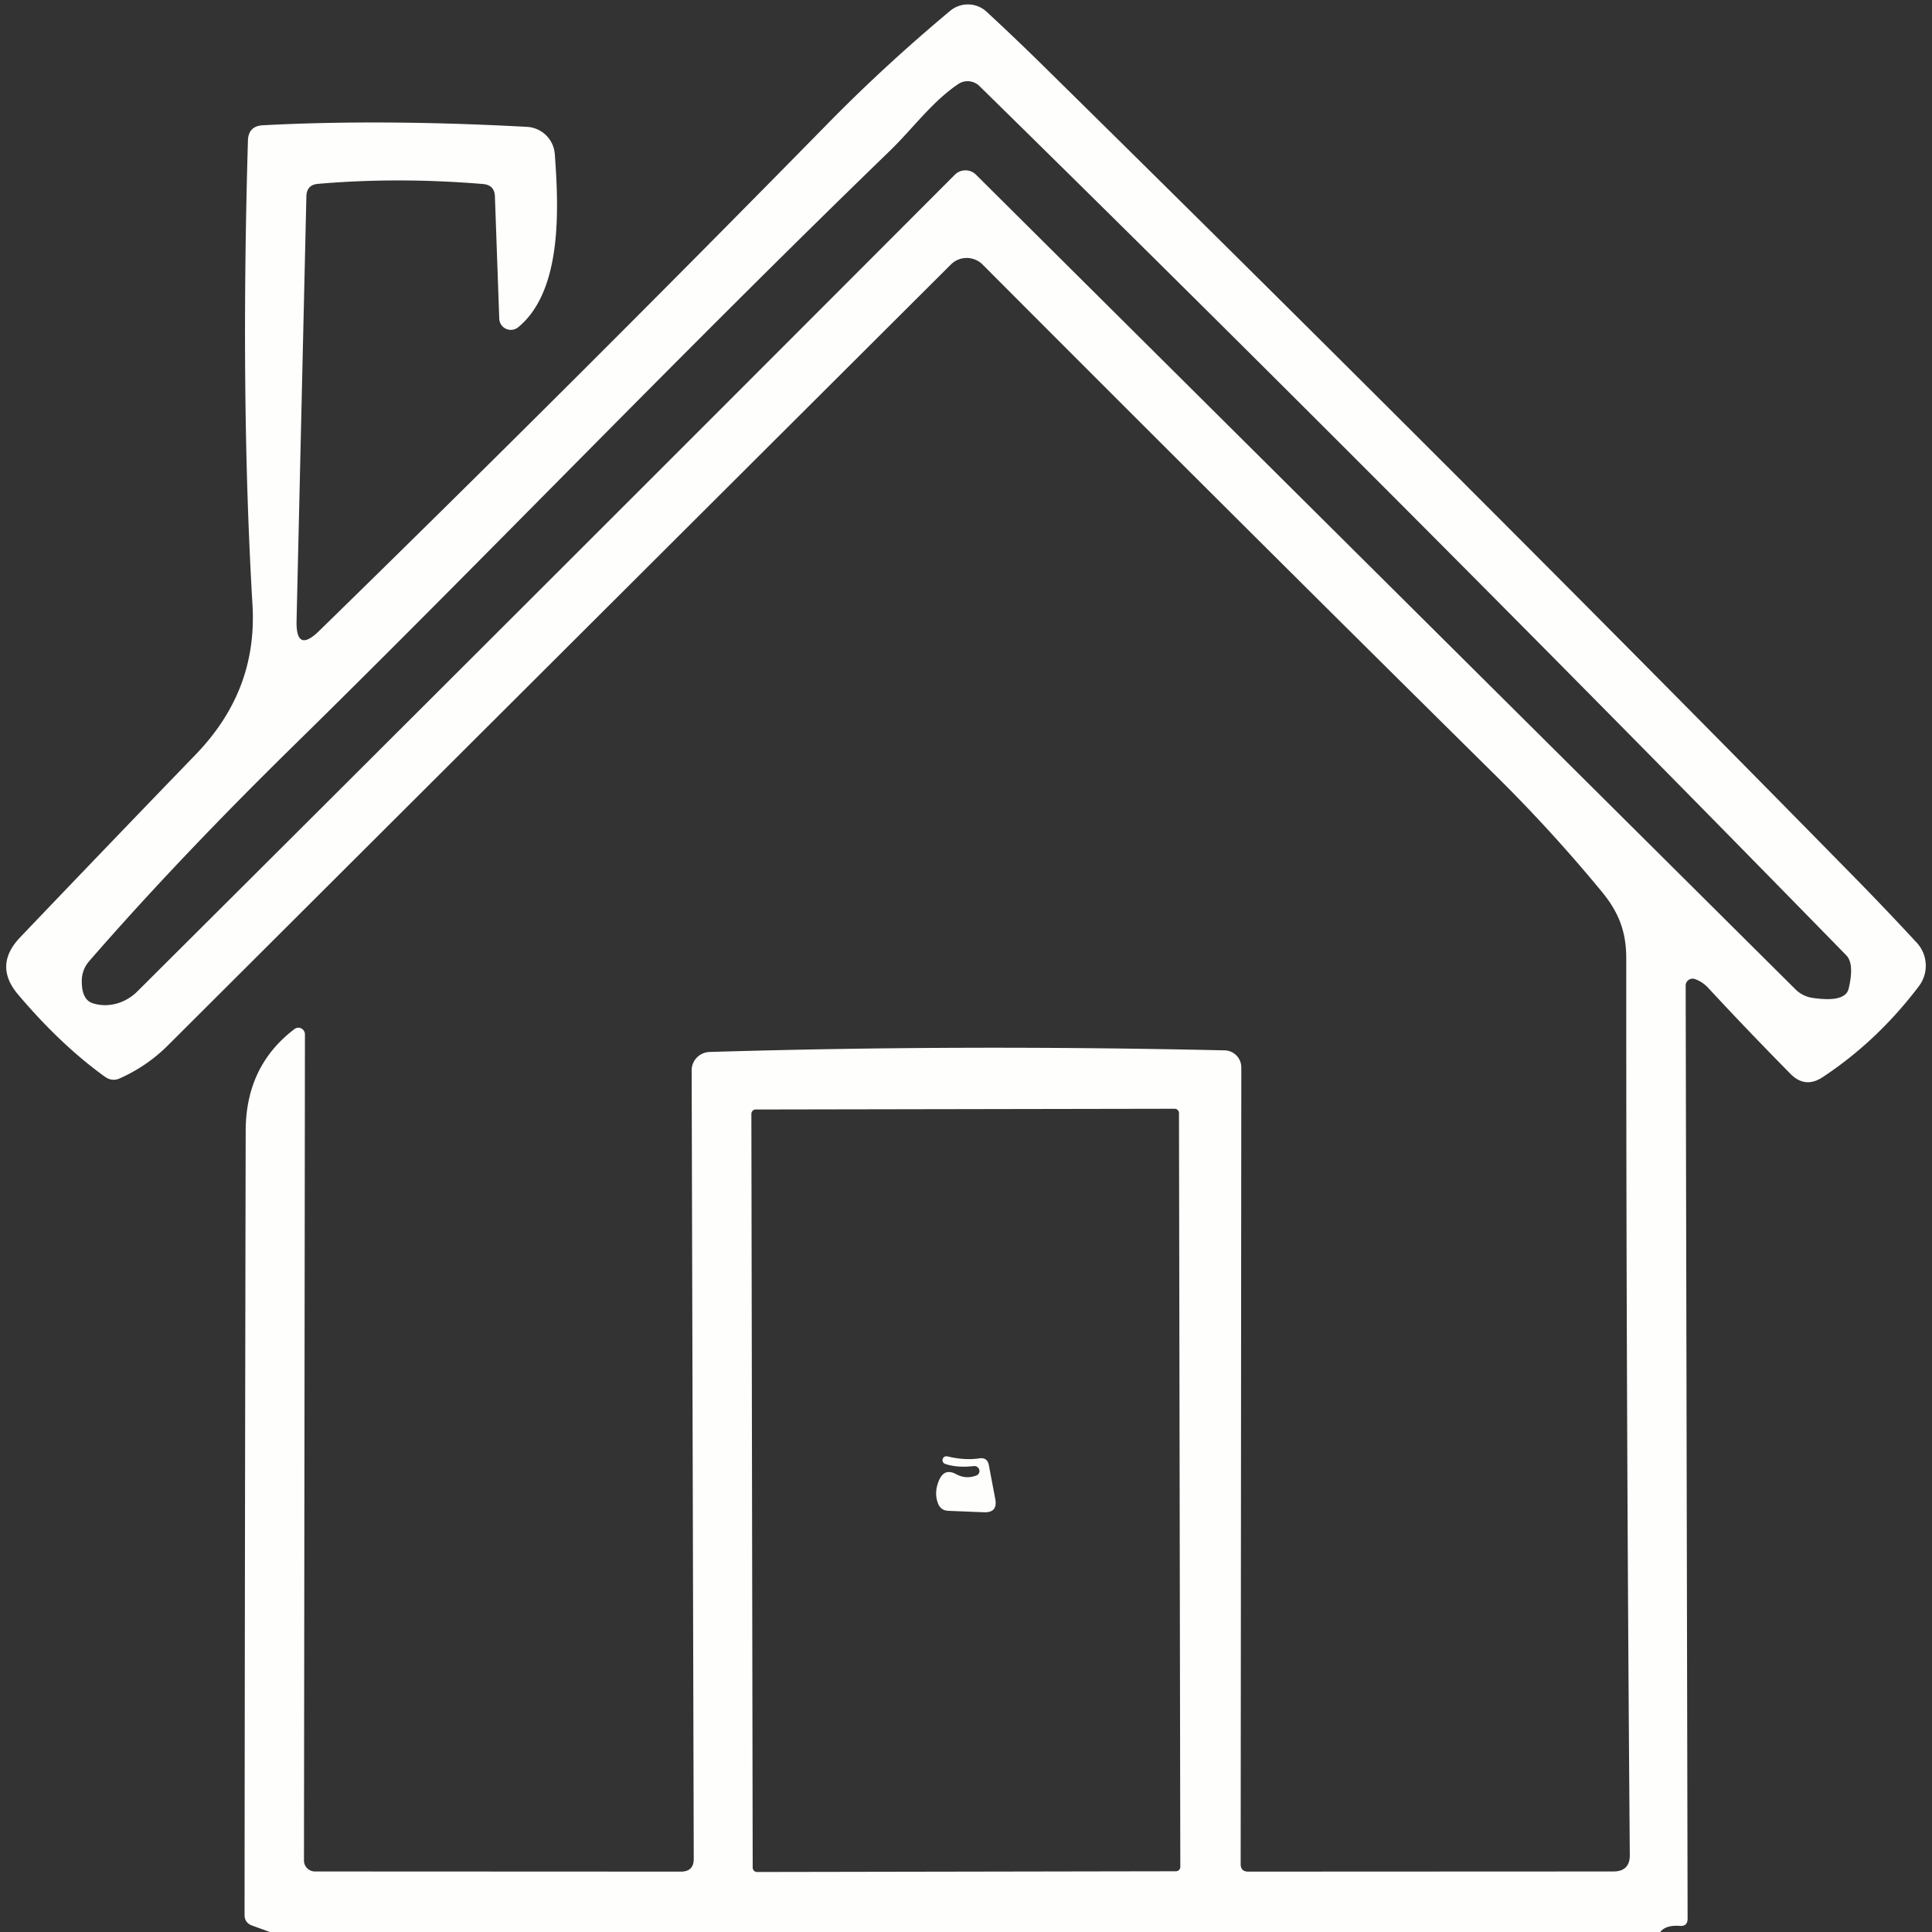 <?xml version="1.0" encoding="UTF-8" standalone="no"?> <svg xmlns="http://www.w3.org/2000/svg" viewBox="0.00 0.00 120.00 120.00"><rect x="0.00" y="0.00" width="120.00" height="120.00" fill="#333333" stroke="none"/> <path fill="#fefefd" d=" M 103.12 120.00 L 16.76 120.00 L 15.66 119.60 Q 15.19 119.43 15.19 118.94 Q 15.21 94.38 15.26 70.23 Q 15.27 66.20 18.30 63.91 A 0.41 0.40 71.9 0 1 18.94 64.25 L 18.88 115.56 A 0.68 0.68 0.0 0 0 19.56 116.24 L 42.29 116.25 Q 43.09 116.25 43.09 115.46 L 42.96 66.49 A 1.15 1.14 -1.3 0 1 44.07 65.34 Q 59.60 64.87 76.07 65.24 A 1.06 1.06 0.0 0 1 77.10 66.30 L 77.06 115.78 Q 77.06 116.25 77.53 116.25 L 100.21 116.24 Q 101.24 116.24 101.23 115.21 Q 101.00 86.26 101.01 59.55 C 101.01 57.91 100.58 56.70 99.47 55.36 Q 96.41 51.65 92.99 48.26 Q 76.90 32.35 61.03 16.43 A 1.40 1.39 44.9 0 0 59.06 16.43 Q 34.72 40.70 10.43 64.93 Q 9.15 66.21 7.46 66.97 Q 6.97 67.20 6.52 66.88 Q 3.78 64.91 1.13 61.78 Q -0.42 59.96 1.26 58.21 Q 6.95 52.25 12.14 46.88 C 14.71 44.22 15.90 41.17 15.68 37.53 Q 14.93 24.81 15.40 8.73 Q 15.43 7.82 16.34 7.78 Q 23.70 7.39 32.74 7.88 A 1.83 1.83 0.0 0 1 34.46 9.57 C 34.70 12.88 34.95 18.06 32.18 20.33 A 0.72 0.72 0.0 0 1 31.01 19.80 L 30.74 12.21 Q 30.72 11.49 30.00 11.43 Q 24.71 10.99 19.75 11.42 Q 19.05 11.48 19.03 12.19 L 18.42 38.57 Q 18.38 40.60 19.83 39.18 Q 35.87 23.52 51.44 7.65 Q 54.94 4.08 59.02 0.67 A 1.72 1.71 -43.4 0 1 61.28 0.73 Q 63.03 2.35 64.69 3.98 Q 92.04 30.91 115.37 54.68 Q 117.22 56.57 119.05 58.55 A 2.11 2.10 -48.0 0 1 119.19 61.25 Q 116.60 64.67 113.20 66.91 Q 112.12 67.62 111.21 66.70 Q 108.49 63.94 106.10 61.36 Q 105.75 60.98 105.27 60.81 A 0.43 0.43 0.0 0 0 104.70 61.21 L 104.82 119.17 Q 104.82 119.66 104.33 119.62 Q 103.46 119.56 103.12 120.00 Z M 59.31 10.85 A 0.93 0.93 0.0 0 1 60.62 10.85 L 111.52 61.45 A 1.89 1.87 -18.1 0 0 112.58 61.98 Q 114.60 62.28 114.82 61.42 Q 115.19 59.87 114.68 59.34 Q 87.20 31.22 60.83 5.34 A 1.05 1.04 50.0 0 0 59.52 5.22 C 57.90 6.31 56.71 7.97 55.27 9.37 C 42.17 22.05 29.86 34.92 18.15 46.40 Q 10.99 53.43 5.53 59.71 A 1.85 1.84 65.5 0 0 5.08 60.92 Q 5.07 62.11 5.78 62.32 A 2.88 2.65 -57.8 0 0 8.53 61.58 Q 33.42 36.79 59.31 10.85 Z M 73.229 69.137 A 0.27 0.27 0.0 0 0 72.959 68.867 L 46.939 68.913 A 0.27 0.27 0.0 0 0 46.669 69.183 L 46.751 116.003 A 0.27 0.27 0.0 0 0 47.021 116.273 L 73.041 116.227 A 0.27 0.27 0.0 0 0 73.311 115.957 L 73.229 69.137 Z"></path> <path fill="#fefefd" d=" M 60.63 91.65 A 0.31 0.30 31.8 0 0 60.49 91.06 Q 59.46 91.18 58.72 90.93 A 0.24 0.24 0.0 0 1 58.85 90.46 Q 59.94 90.72 60.83 90.58 Q 61.33 90.51 61.42 91.01 L 61.82 93.12 Q 61.97 93.96 61.12 93.93 L 58.90 93.84 Q 58.44 93.82 58.27 93.40 Q 57.99 92.70 58.34 91.91 Q 58.67 91.18 59.38 91.56 Q 59.99 91.89 60.63 91.65 Z"></path> </svg> 
